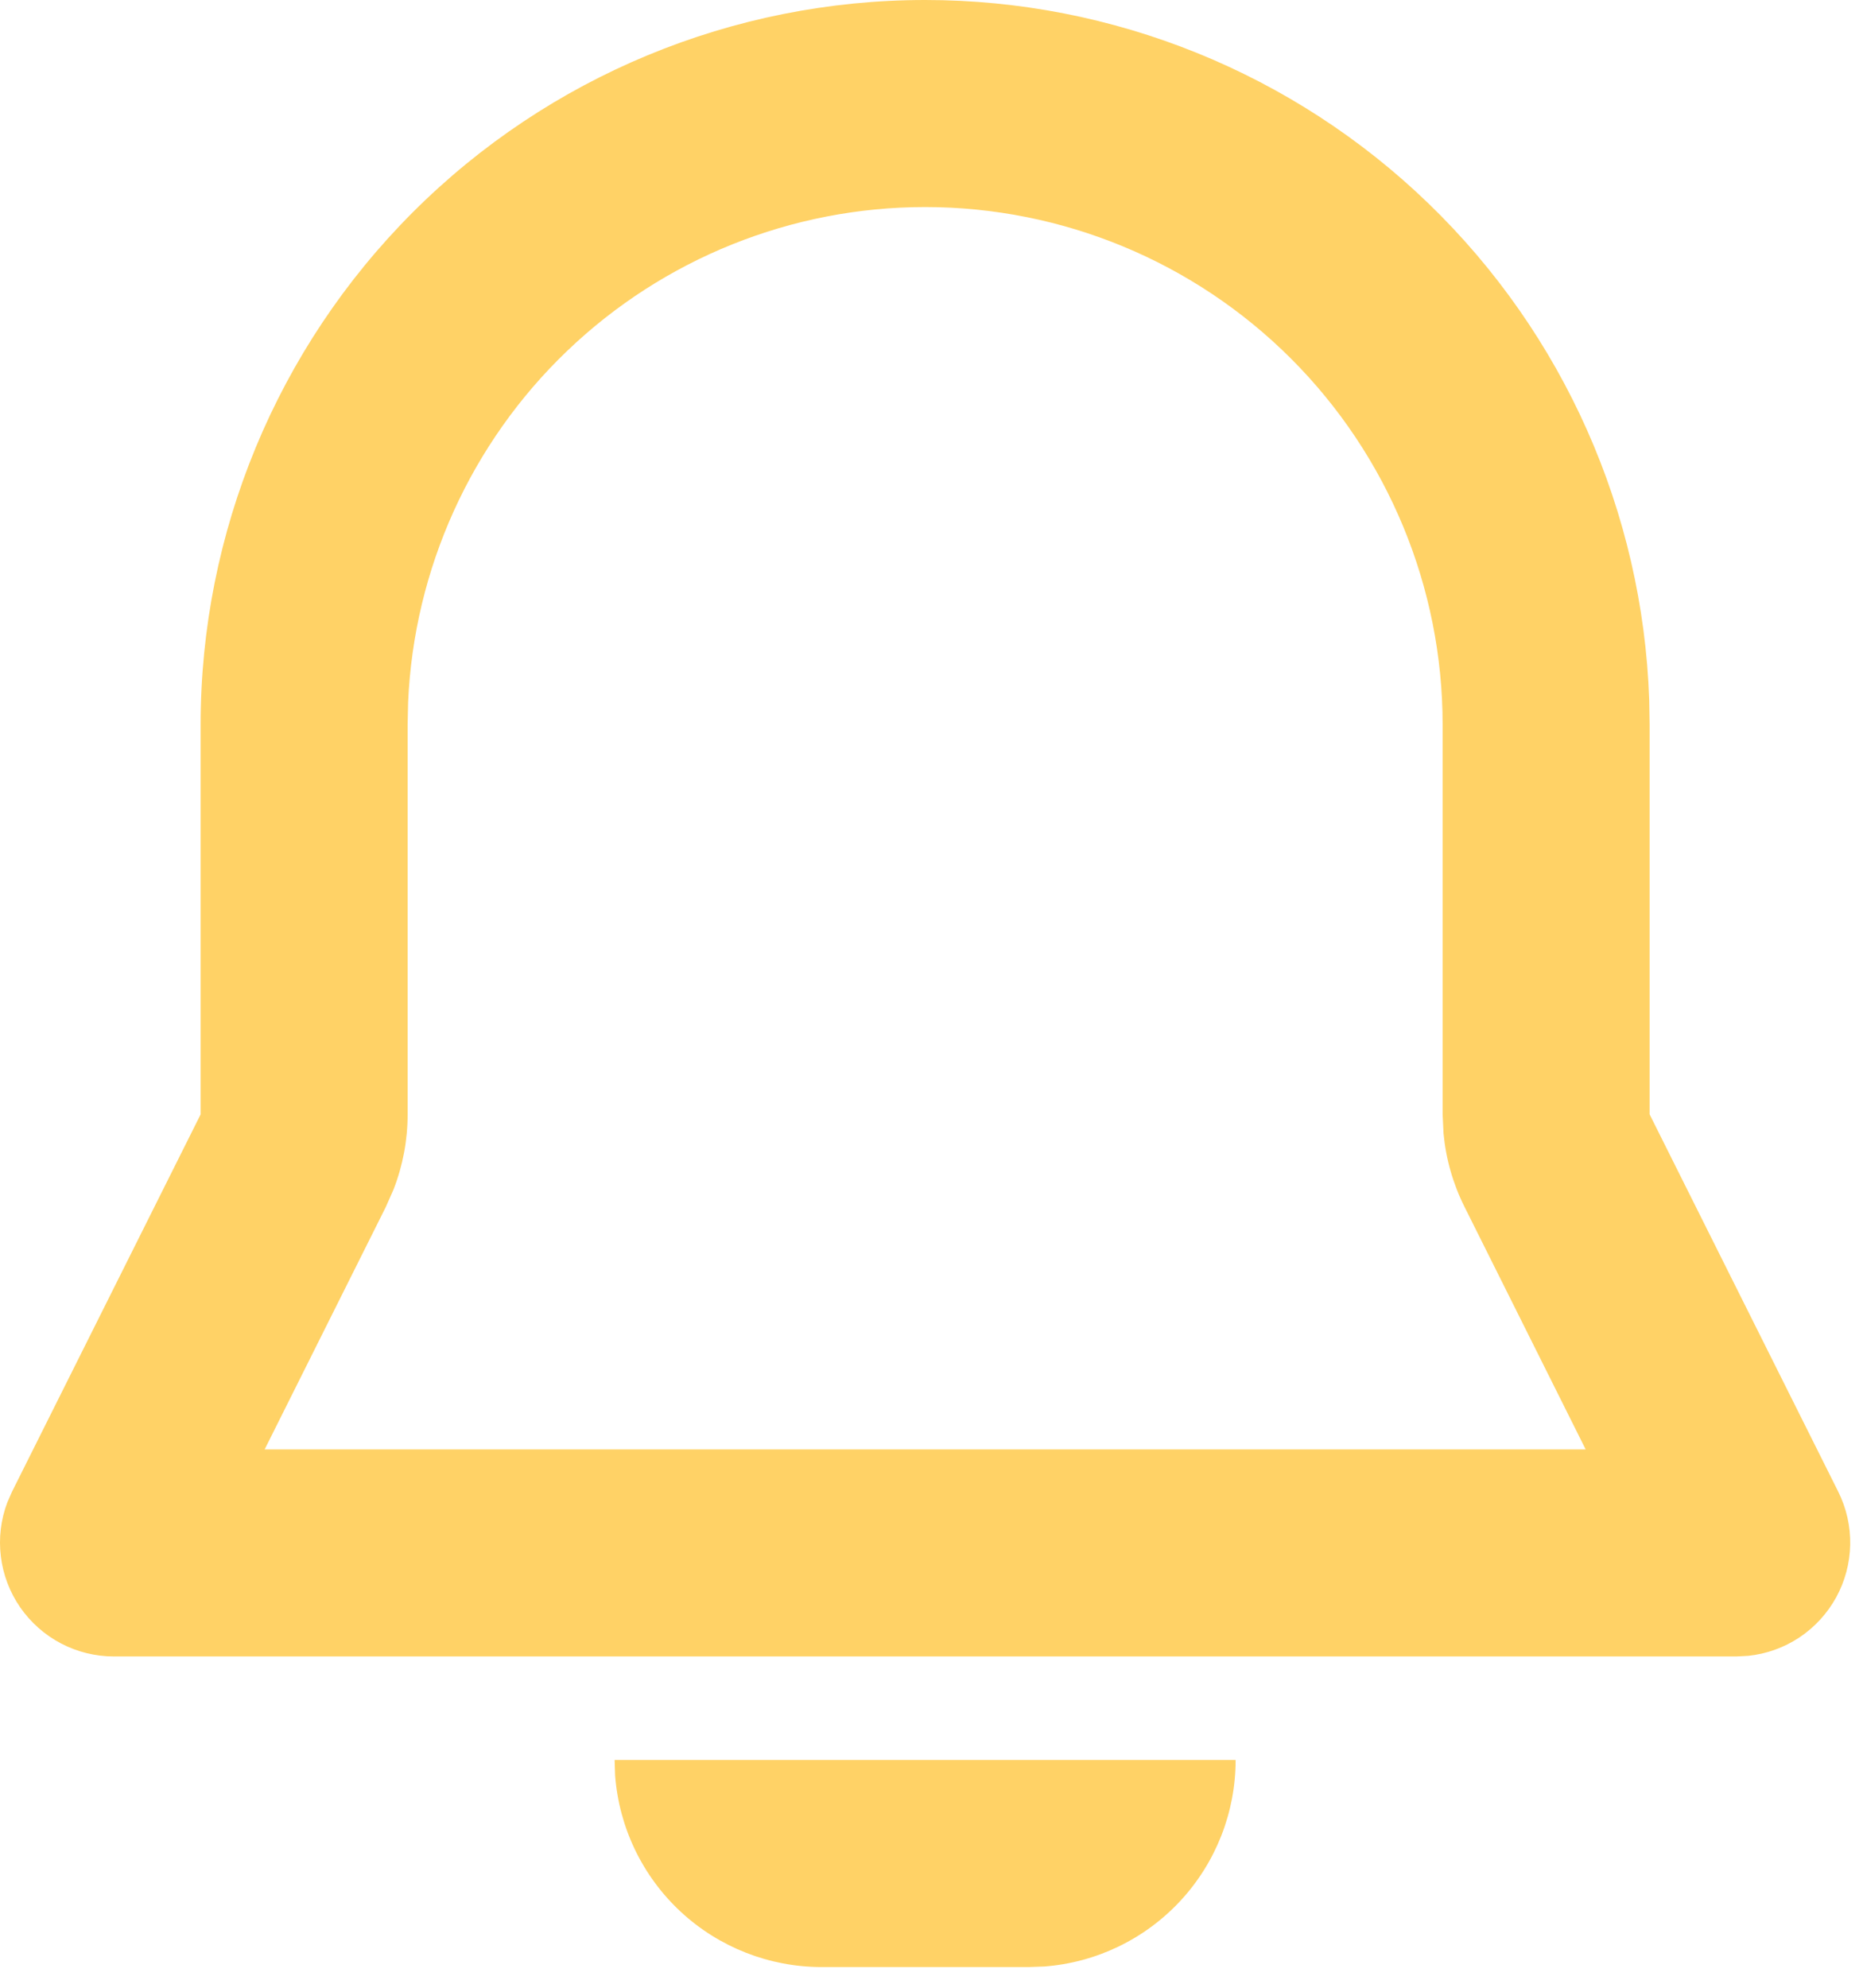 <svg width="45" height="48" viewBox="0 0 45 48" fill="none" xmlns="http://www.w3.org/2000/svg">
<path fill-rule="evenodd" clip-rule="evenodd" d="M29.846 42.5C29.846 43.761 29.37 44.976 28.512 45.901C27.654 46.826 26.479 47.393 25.221 47.487L24.846 47.5H19.846C18.584 47.5 17.369 47.024 16.444 46.166C15.52 45.309 14.953 44.133 14.858 42.875L14.846 42.5H29.846ZM22.346 2.38517e-09C26.883 -7.48626e-05 31.243 1.762 34.506 4.915C37.769 8.068 39.68 12.365 39.836 16.9L39.846 17.5V26.91L44.401 36.02C44.6 36.417 44.699 36.857 44.691 37.302C44.682 37.746 44.566 38.182 44.353 38.571C44.139 38.961 43.834 39.293 43.465 39.54C43.094 39.786 42.67 39.939 42.228 39.985L41.941 40H2.751C2.306 40 1.868 39.892 1.474 39.686C1.081 39.48 0.743 39.181 0.489 38.816C0.236 38.45 0.075 38.029 0.021 37.588C-0.034 37.147 0.019 36.699 0.176 36.282L0.291 36.02L4.846 26.91V17.5C4.846 12.859 6.69 8.408 9.971 5.126C13.253 1.844 17.704 2.38517e-09 22.346 2.38517e-09V2.38517e-09ZM22.346 5C19.125 5 16.028 6.244 13.701 8.472C11.375 10.699 9.998 13.739 9.858 16.957L9.846 17.5V26.91C9.846 27.53 9.731 28.145 9.506 28.723L9.318 29.148L6.393 35H38.301L35.376 29.145C35.098 28.591 34.926 27.99 34.868 27.372L34.846 26.91V17.5C34.846 14.185 33.529 11.005 31.185 8.661C28.84 6.317 25.661 5 22.346 5V5Z" fill="#FFD266"/>
</svg>
